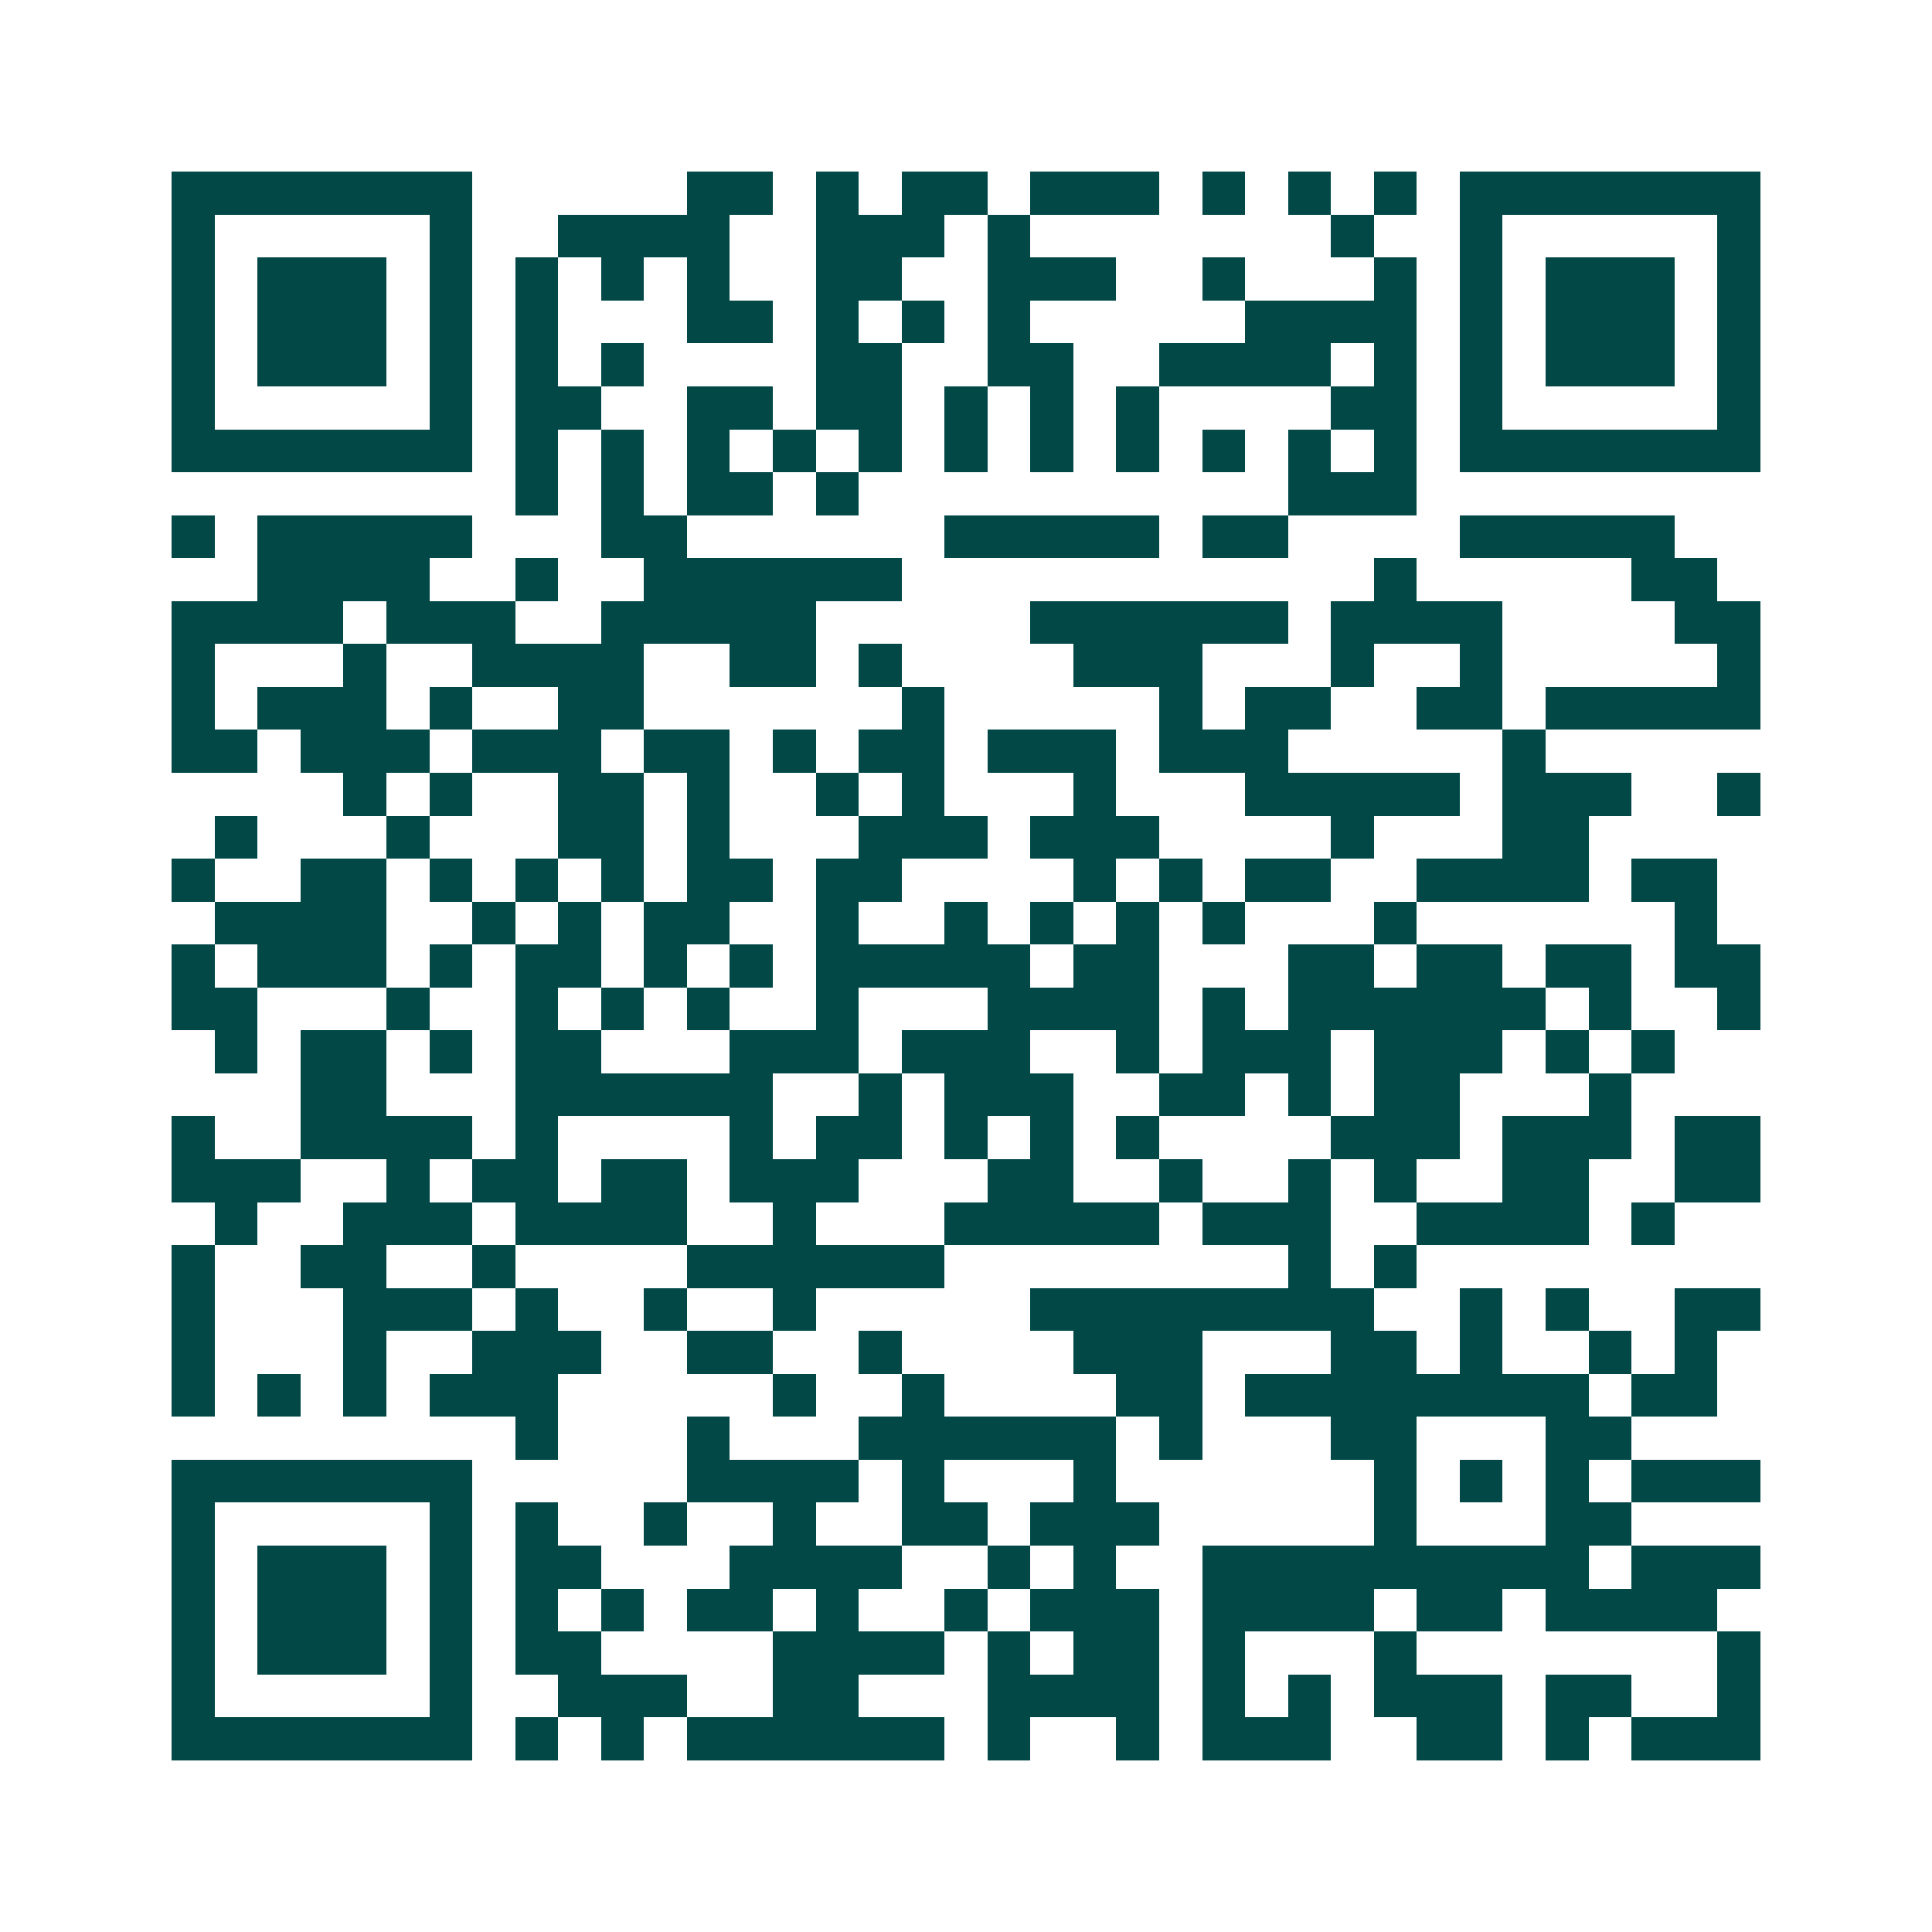 <svg xmlns="http://www.w3.org/2000/svg" width="200" height="200" viewBox="0 0 45 45" shape-rendering="crispEdges"><path fill="#ffffff" d="M0 0h45v45H0z"/><path stroke="#014847" d="M4 4.5h7m5 0h2m1 0h1m1 0h2m1 0h3m1 0h1m1 0h1m1 0h1m1 0h7M4 5.5h1m5 0h1m2 0h4m2 0h3m1 0h1m7 0h1m2 0h1m5 0h1M4 6.5h1m1 0h3m1 0h1m1 0h1m1 0h1m1 0h1m2 0h2m2 0h3m2 0h1m3 0h1m1 0h1m1 0h3m1 0h1M4 7.5h1m1 0h3m1 0h1m1 0h1m3 0h2m1 0h1m1 0h1m1 0h1m5 0h4m1 0h1m1 0h3m1 0h1M4 8.5h1m1 0h3m1 0h1m1 0h1m1 0h1m4 0h2m2 0h2m2 0h4m1 0h1m1 0h1m1 0h3m1 0h1M4 9.5h1m5 0h1m1 0h2m2 0h2m1 0h2m1 0h1m1 0h1m1 0h1m4 0h2m1 0h1m5 0h1M4 10.5h7m1 0h1m1 0h1m1 0h1m1 0h1m1 0h1m1 0h1m1 0h1m1 0h1m1 0h1m1 0h1m1 0h1m1 0h7M12 11.5h1m1 0h1m1 0h2m1 0h1m10 0h3M4 12.5h1m1 0h5m3 0h2m6 0h5m1 0h2m4 0h5M6 13.5h4m2 0h1m2 0h6m11 0h1m5 0h2M4 14.5h4m1 0h3m2 0h5m5 0h6m1 0h4m4 0h2M4 15.5h1m3 0h1m2 0h4m2 0h2m1 0h1m4 0h3m3 0h1m2 0h1m5 0h1M4 16.5h1m1 0h3m1 0h1m2 0h2m6 0h1m5 0h1m1 0h2m2 0h2m1 0h5M4 17.5h2m1 0h3m1 0h3m1 0h2m1 0h1m1 0h2m1 0h3m1 0h3m5 0h1M8 18.5h1m1 0h1m2 0h2m1 0h1m2 0h1m1 0h1m3 0h1m3 0h5m1 0h3m2 0h1M5 19.5h1m3 0h1m3 0h2m1 0h1m3 0h3m1 0h3m4 0h1m3 0h2M4 20.5h1m2 0h2m1 0h1m1 0h1m1 0h1m1 0h2m1 0h2m4 0h1m1 0h1m1 0h2m2 0h4m1 0h2M5 21.5h4m2 0h1m1 0h1m1 0h2m2 0h1m2 0h1m1 0h1m1 0h1m1 0h1m3 0h1m6 0h1M4 22.5h1m1 0h3m1 0h1m1 0h2m1 0h1m1 0h1m1 0h5m1 0h2m3 0h2m1 0h2m1 0h2m1 0h2M4 23.5h2m3 0h1m2 0h1m1 0h1m1 0h1m2 0h1m3 0h4m1 0h1m1 0h6m1 0h1m2 0h1M5 24.5h1m1 0h2m1 0h1m1 0h2m3 0h3m1 0h3m2 0h1m1 0h3m1 0h3m1 0h1m1 0h1M7 25.5h2m3 0h6m2 0h1m1 0h3m2 0h2m1 0h1m1 0h2m3 0h1M4 26.5h1m2 0h4m1 0h1m4 0h1m1 0h2m1 0h1m1 0h1m1 0h1m4 0h3m1 0h3m1 0h2M4 27.5h3m2 0h1m1 0h2m1 0h2m1 0h3m3 0h2m2 0h1m2 0h1m1 0h1m2 0h2m2 0h2M5 28.5h1m2 0h3m1 0h4m2 0h1m3 0h5m1 0h3m2 0h4m1 0h1M4 29.5h1m2 0h2m2 0h1m4 0h6m8 0h1m1 0h1M4 30.5h1m3 0h3m1 0h1m2 0h1m2 0h1m5 0h8m2 0h1m1 0h1m2 0h2M4 31.5h1m3 0h1m2 0h3m2 0h2m2 0h1m4 0h3m3 0h2m1 0h1m2 0h1m1 0h1M4 32.5h1m1 0h1m1 0h1m1 0h3m5 0h1m2 0h1m4 0h2m1 0h8m1 0h2M12 33.5h1m3 0h1m3 0h6m1 0h1m3 0h2m3 0h2M4 34.5h7m5 0h4m1 0h1m3 0h1m6 0h1m1 0h1m1 0h1m1 0h3M4 35.5h1m5 0h1m1 0h1m2 0h1m2 0h1m2 0h2m1 0h3m5 0h1m3 0h2M4 36.5h1m1 0h3m1 0h1m1 0h2m3 0h4m2 0h1m1 0h1m2 0h9m1 0h3M4 37.5h1m1 0h3m1 0h1m1 0h1m1 0h1m1 0h2m1 0h1m2 0h1m1 0h3m1 0h4m1 0h2m1 0h4M4 38.5h1m1 0h3m1 0h1m1 0h2m4 0h4m1 0h1m1 0h2m1 0h1m3 0h1m7 0h1M4 39.5h1m5 0h1m2 0h3m2 0h2m3 0h4m1 0h1m1 0h1m1 0h3m1 0h2m2 0h1M4 40.5h7m1 0h1m1 0h1m1 0h6m1 0h1m2 0h1m1 0h3m2 0h2m1 0h1m1 0h3"/></svg>
